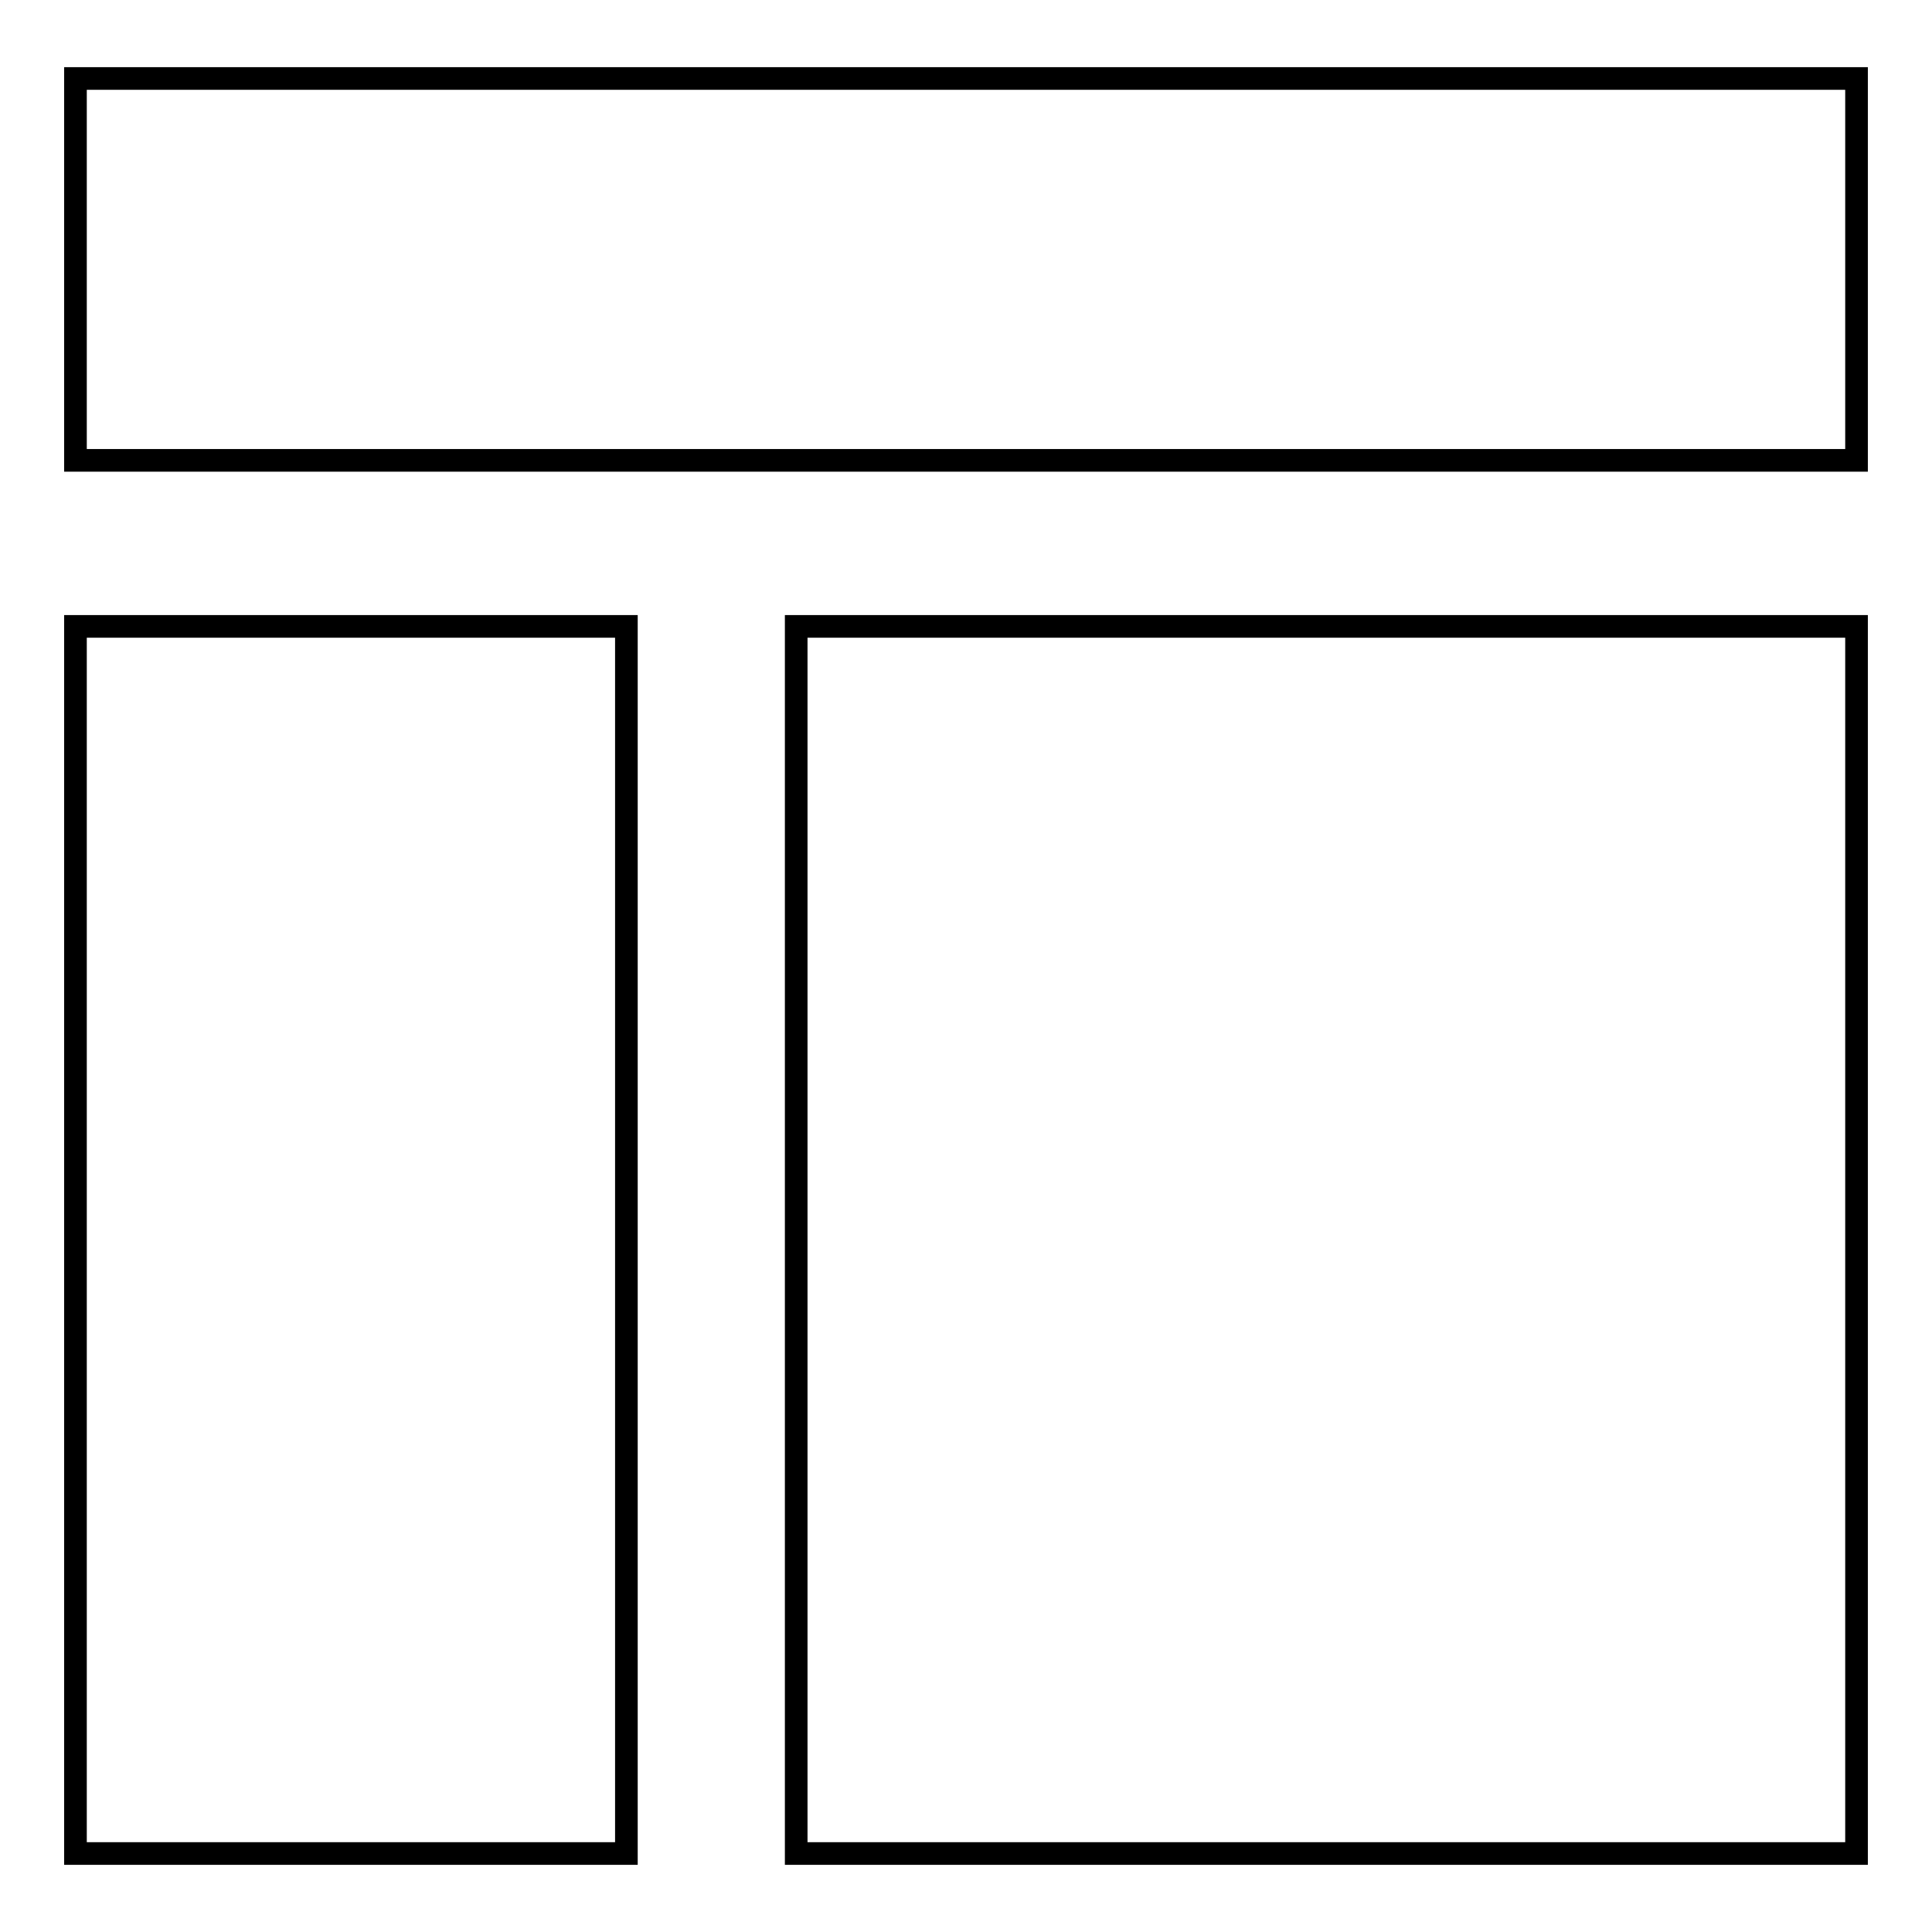 <?xml version="1.0" encoding="utf-8"?>
<!-- Svg Vector Icons : http://www.onlinewebfonts.com/icon -->
<!DOCTYPE svg PUBLIC "-//W3C//DTD SVG 1.1//EN" "http://www.w3.org/Graphics/SVG/1.1/DTD/svg11.dtd">
<svg version="1.1" xmlns="http://www.w3.org/2000/svg" xmlns:xlink="http://www.w3.org/1999/xlink" x="0px" y="0px" viewBox="0 0 256 256" enable-background="new 0 0 256 256" xml:space="preserve">
<g><g><path stroke-width="3" fill-opacity="0" stroke="#000000"  d="M10,10.4h236V61H10V10.4L10,10.4z"/><path stroke-width="3" fill-opacity="0" stroke="#000000"  d="M105.5,83H246v162.6H105.5V83L105.5,83z"/><path stroke-width="3" fill-opacity="0" stroke="#000000"  d="M10,83h73v162.6H10V83z"/></g></g>
</svg>